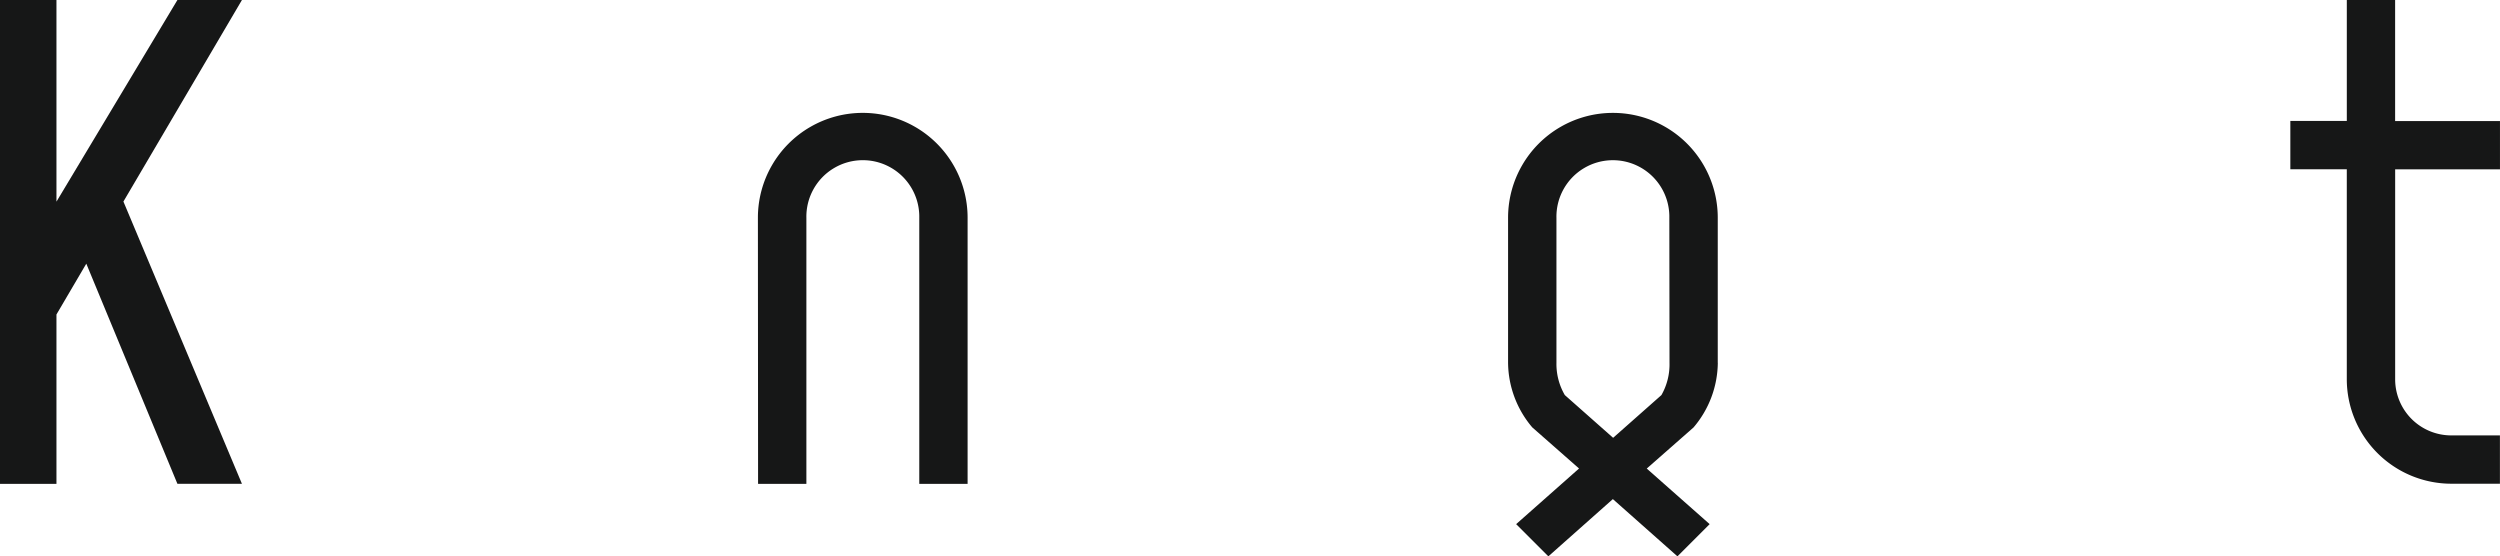 <svg xmlns="http://www.w3.org/2000/svg" xmlns:xlink="http://www.w3.org/1999/xlink" width="131.963" height="29.369" viewBox="0 0 131.963 29.369">
  <defs>
    <clipPath id="clip-path">
      <rect id="Rectangle_297" data-name="Rectangle 297" width="131.963" height="29.369" fill="none"></rect>
    </clipPath>
  </defs>
  <g id="Knot_Logo" data-name="Knot Logo" transform="translate(0 0)">
    <g id="Group_188" data-name="Group 188" transform="translate(0 0)" clip-path="url(#clip-path)">
      <path id="Path_49" data-name="Path 49" d="M247.369,6.385v2.55h2.98V20a5.522,5.522,0,0,0,5.511,5.533h2.572v-2.55h-2.55a2.962,2.962,0,0,1-2.98-2.943V8.939h5.533V6.389H252.9V0h-2.55V6.385Z" transform="translate(-126.473 0)" fill="#161717"></path>
      <path id="Path_50" data-name="Path 50" d="M173.948,25.386v-7.66a5.534,5.534,0,1,0-11.068,0v7.66a5.337,5.337,0,0,0,1.277,3.406l2.469,2.171-3.32,2.937,1.7,1.7,3.405-3.022L171.82,35.6l1.7-1.7L170.2,30.966l2.469-2.17a5.335,5.335,0,0,0,1.282-3.409m-2.55,0a3.265,3.265,0,0,1-.426,1.7l-2.55,2.256-2.55-2.256a3.262,3.262,0,0,1-.442-1.7v-7.66a2.98,2.98,0,0,1,5.959-.115c0,.038,0,.076,0,.115Z" transform="translate(-83.276 -6.233)" fill="#161717"></path>
      <path id="Path_51" data-name="Path 51" d="M81.866,31.774h2.55V17.726a2.98,2.98,0,1,1,5.959-.115c0,.039,0,.077,0,.115V31.774h2.551V17.726a5.534,5.534,0,0,0-11.069,0Z" transform="translate(-41.851 -6.233)" fill="#161717"></path>
      <path id="Path_52" data-name="Path 52" d="M0,0V25.541H2.98V16.6l1.575-2.682,4.81,11.621h3.406l-6.257-14.9L12.771,0H9.365L2.98,10.644V0Z" transform="translate(0 0)" fill="#161717"></path>
    </g>
  </g>
</svg>
